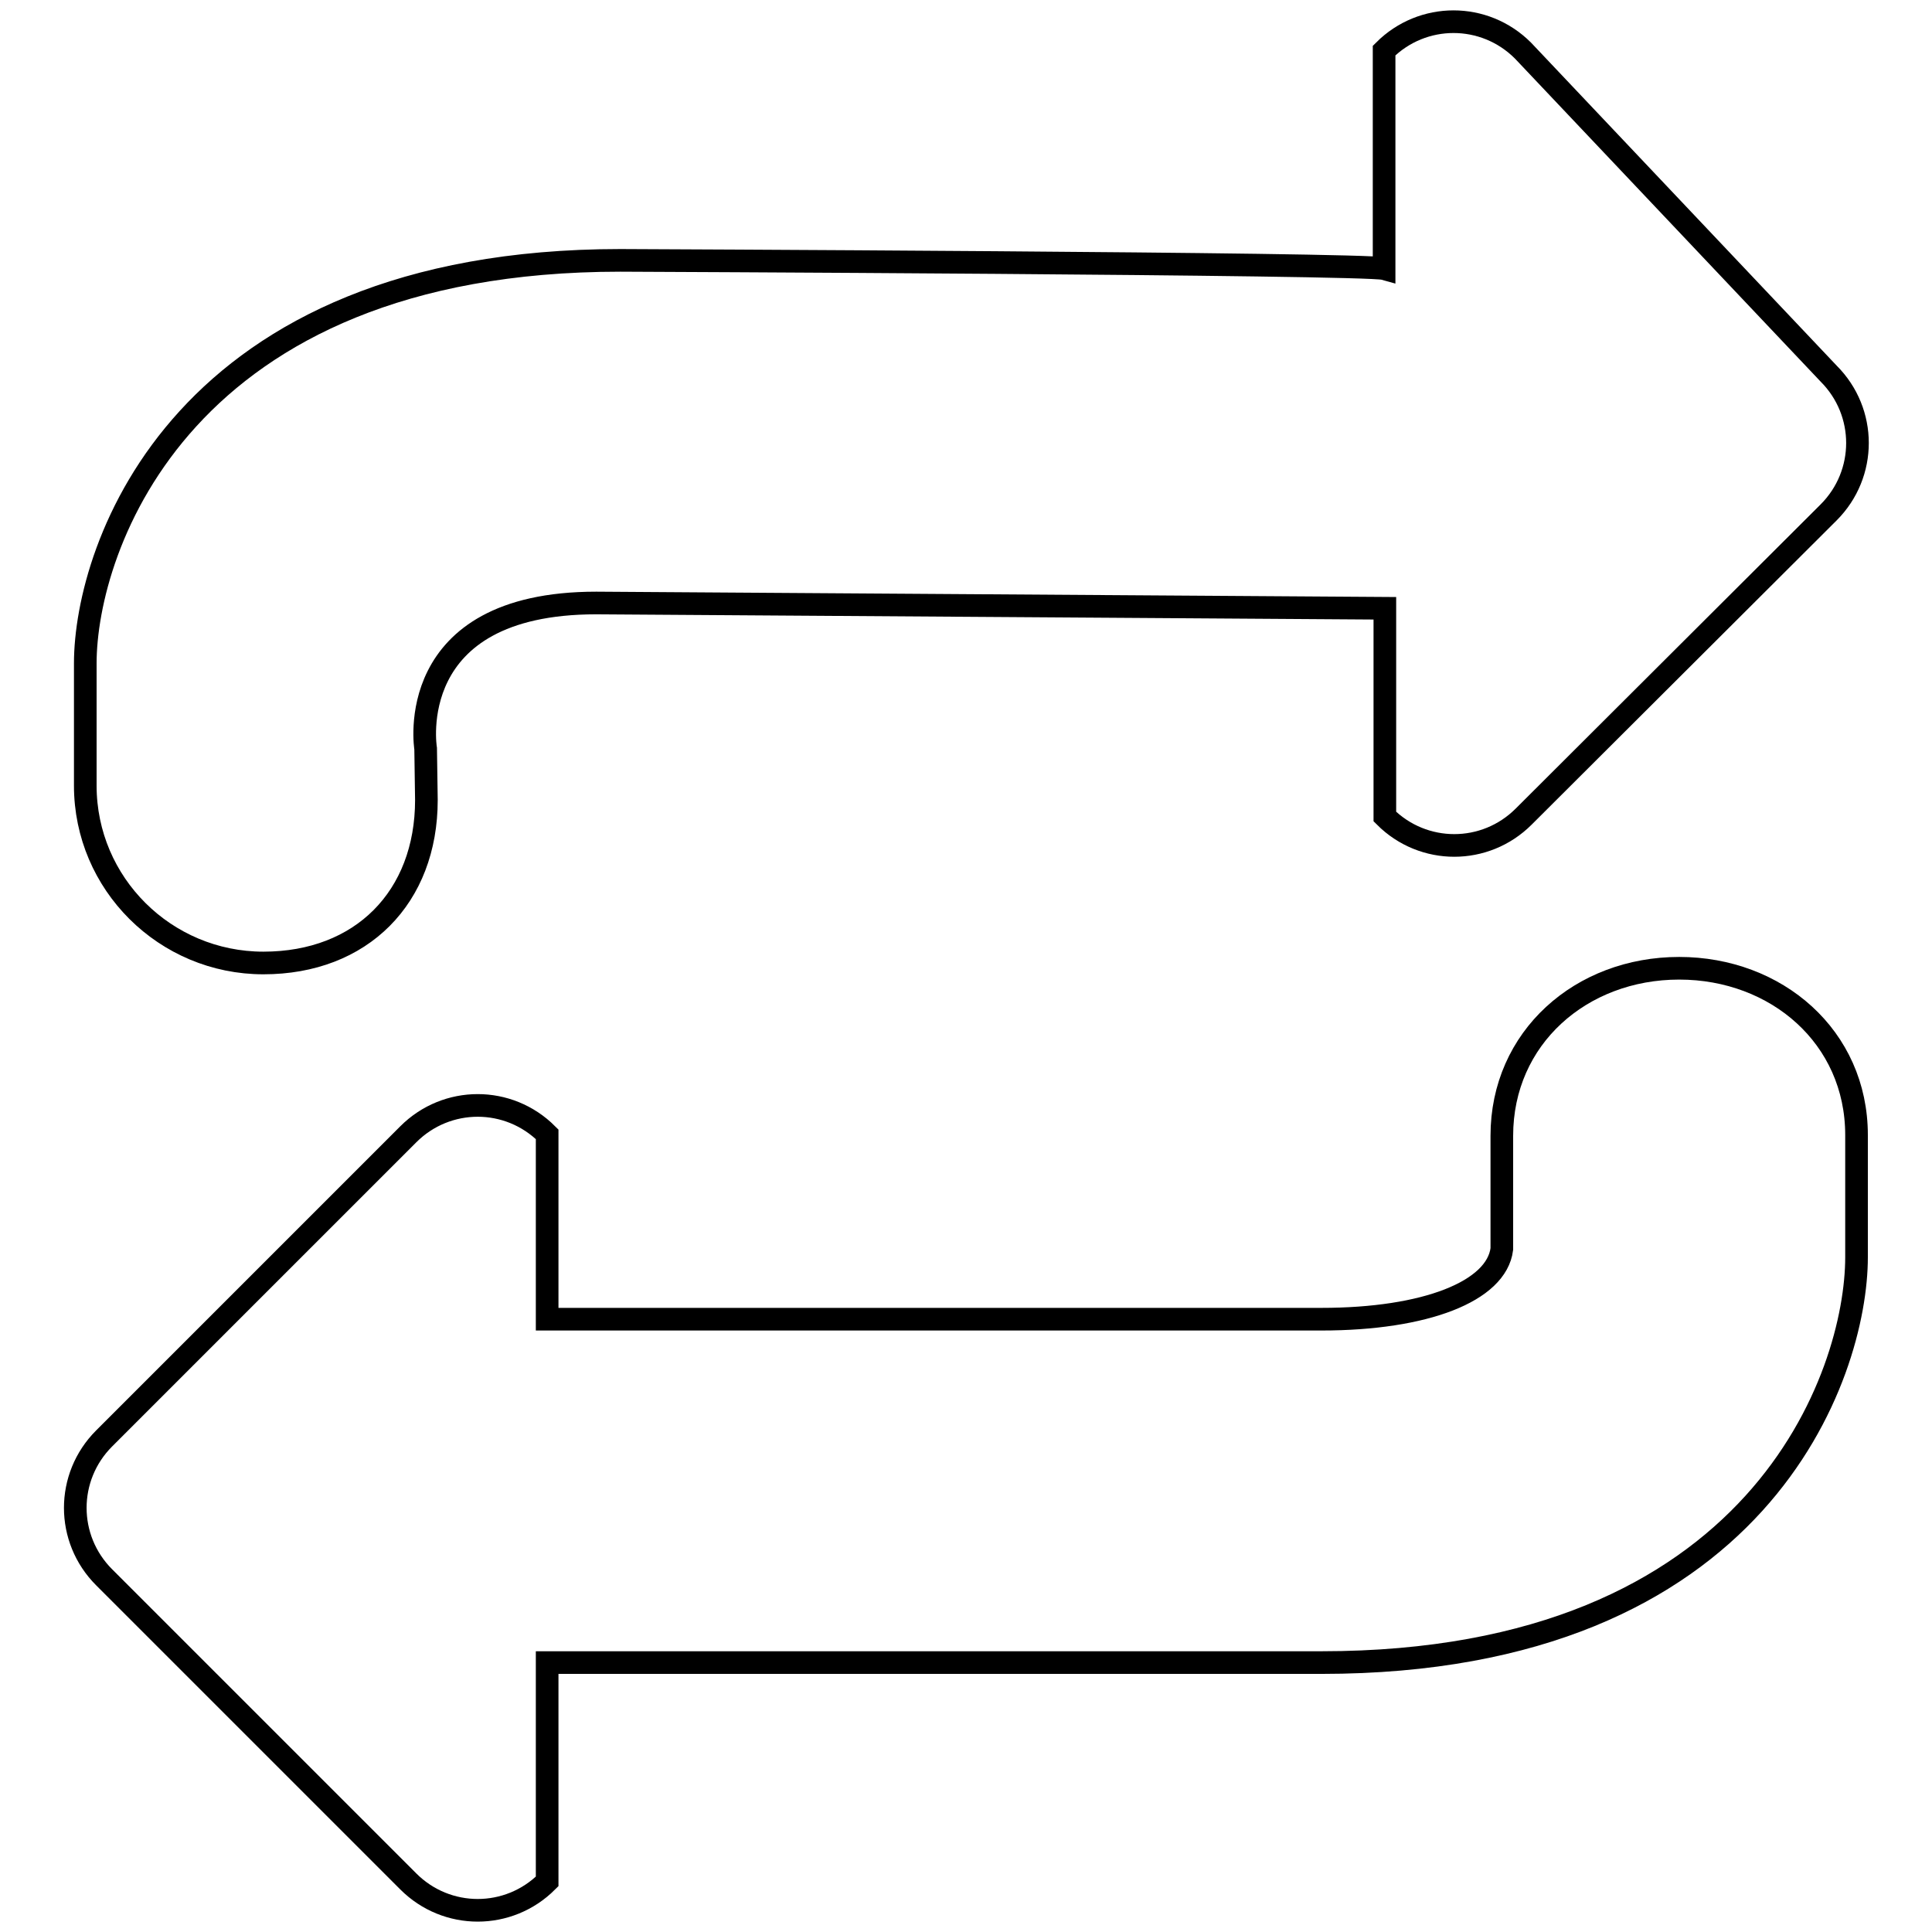 <?xml version="1.0" encoding="utf-8"?>
<!-- Svg Vector Icons : http://www.onlinewebfonts.com/icon -->
<!DOCTYPE svg PUBLIC "-//W3C//DTD SVG 1.1//EN" "http://www.w3.org/Graphics/SVG/1.1/DTD/svg11.dtd">
<svg version="1.1" xmlns="http://www.w3.org/2000/svg" xmlns:xlink="http://www.w3.org/1999/xlink" x="0px" y="0px" viewBox="0 0 256 256" enable-background="new 0 0 256 256" xml:space="preserve">
<g><g><path stroke-width="3" fill-opacity="0" stroke="#000000"  d="M34.9,127.6c13,0,21.6-8.7,21.6-21.6l-0.1-6.8c0,0-3.2-19.3,22.6-19.3l104.5,0.7v27.6c5.1,5.1,13.3,5.1,18.4,0l40.4-40.3c5.1-5.1,5.1-13.3,0-18.4L201.8,6.7c-5.1-5.1-13.3-5.1-18.4,0v28.9c-2.5-0.7-101.2-1.1-101.2-1.1c-58.2,0-70.9,38.1-70.9,53.4v16.2C11.3,117.1,21.9,127.6,34.9,127.6L34.9,127.6z"/><path stroke-width="3" fill-opacity="0" stroke="#000000"  d="M222.5,128.3c-13,0-23.5,9.2-23.5,22.2l0,15c-0.7,5.6-10.1,9.3-23.9,9.3H72.5l0-24.5c-5.1-5.1-13.3-5.1-18.4,0l-40.3,40.3c-5.1,5.1-5.1,13.3,0,18.4l40.3,40.3c5.1,5.1,13.3,5.1,18.4,0l0-29h102.6c58.2,0,70.9-38.3,70.9-53.7v-16.2C246,137.4,235.4,128.3,222.5,128.3L222.5,128.3z"/></g></g>
</svg>